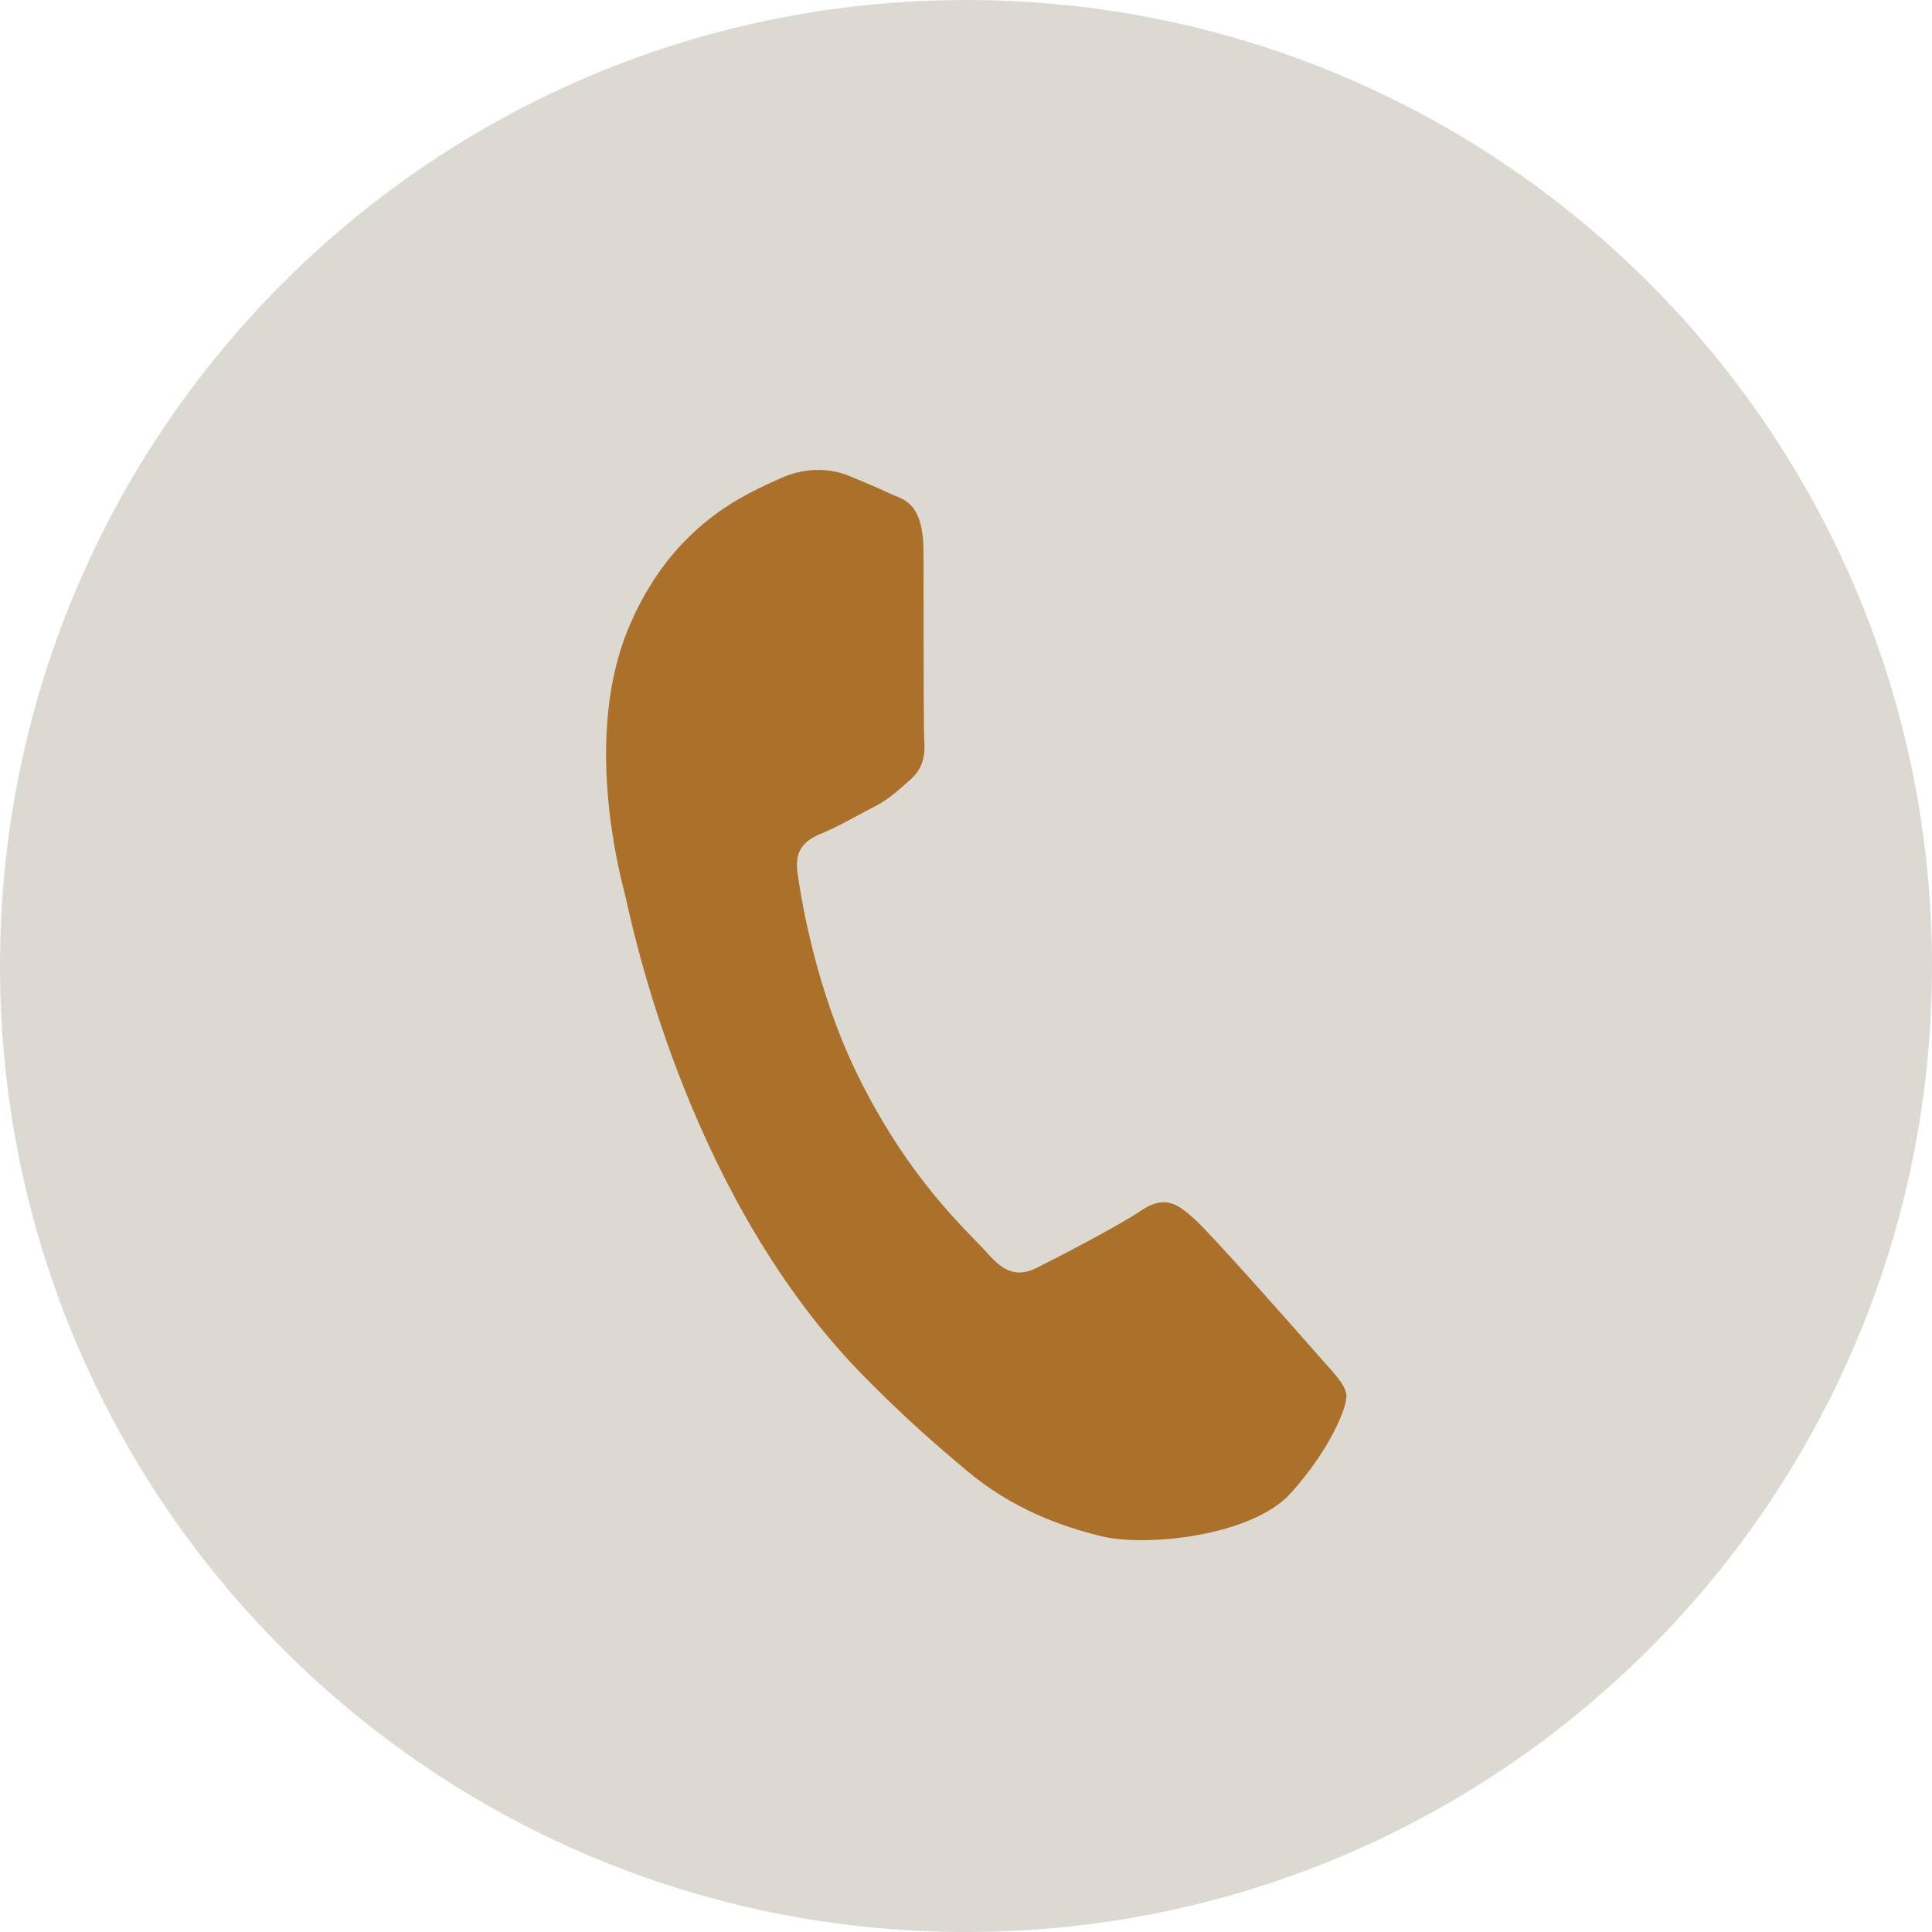 <?xml version="1.0" encoding="UTF-8"?> <svg xmlns="http://www.w3.org/2000/svg" width="100" height="100" viewBox="0 0 100 100" fill="none"><g clip-path="url(#clip0_4522_27)"><path d="M100 50C100 77.614 77.614 100 50 100C22.386 100 0 77.614 0 50C0 22.386 22.386 0 50 0C77.614 0 100 22.386 100 50Z" fill="#DCD9D2"></path><path fill-rule="evenodd" clip-rule="evenodd" d="M68.064 69.965C67.167 68.936 62.737 63.927 61.856 63.125C60.976 62.324 60.299 61.826 59.083 62.648C57.866 63.47 54.659 65.125 53.691 65.608C52.723 66.092 52.025 65.915 51.129 64.887C50.983 64.719 50.776 64.506 50.52 64.244C49.213 62.901 46.635 60.255 44.349 55.556C42.221 51.184 41.472 46.556 41.276 45.157C41.081 43.755 41.92 43.386 42.716 43.055C43.194 42.856 43.778 42.542 44.361 42.228C44.652 42.071 44.944 41.914 45.221 41.772C45.929 41.409 46.311 41.07 46.829 40.611C46.922 40.529 47.019 40.443 47.124 40.352C47.81 39.753 47.892 39.016 47.842 38.335C47.809 37.88 47.807 34.836 47.806 32.076C47.805 30.704 47.805 29.401 47.8 28.523C47.788 26.247 46.967 25.915 46.307 25.649C46.219 25.614 46.134 25.58 46.055 25.542C45.411 25.239 44.659 24.924 43.907 24.615C43.154 24.306 41.816 24.087 40.316 24.792C40.219 24.838 40.112 24.887 39.995 24.94C38.303 25.714 34.632 27.392 32.498 32.591C30.223 38.135 32.051 45.144 32.315 46.156L32.317 46.163C32.333 46.227 32.36 46.348 32.399 46.522C32.953 49.008 35.896 62.209 44.61 71.128C46.827 73.398 48.644 74.954 50.071 76.147C52.424 78.117 54.934 79.006 57 79.514C59.303 80.08 64.801 79.524 66.824 77.273C68.847 75.022 69.775 72.76 69.686 72.174C69.615 71.699 69.187 71.222 68.553 70.515C68.401 70.346 68.238 70.163 68.064 69.965Z" fill="#AB712B"></path></g><defs><clipPath id="clip0_4522_27"><rect width="100" height="100" fill="white"></rect></clipPath></defs></svg> 